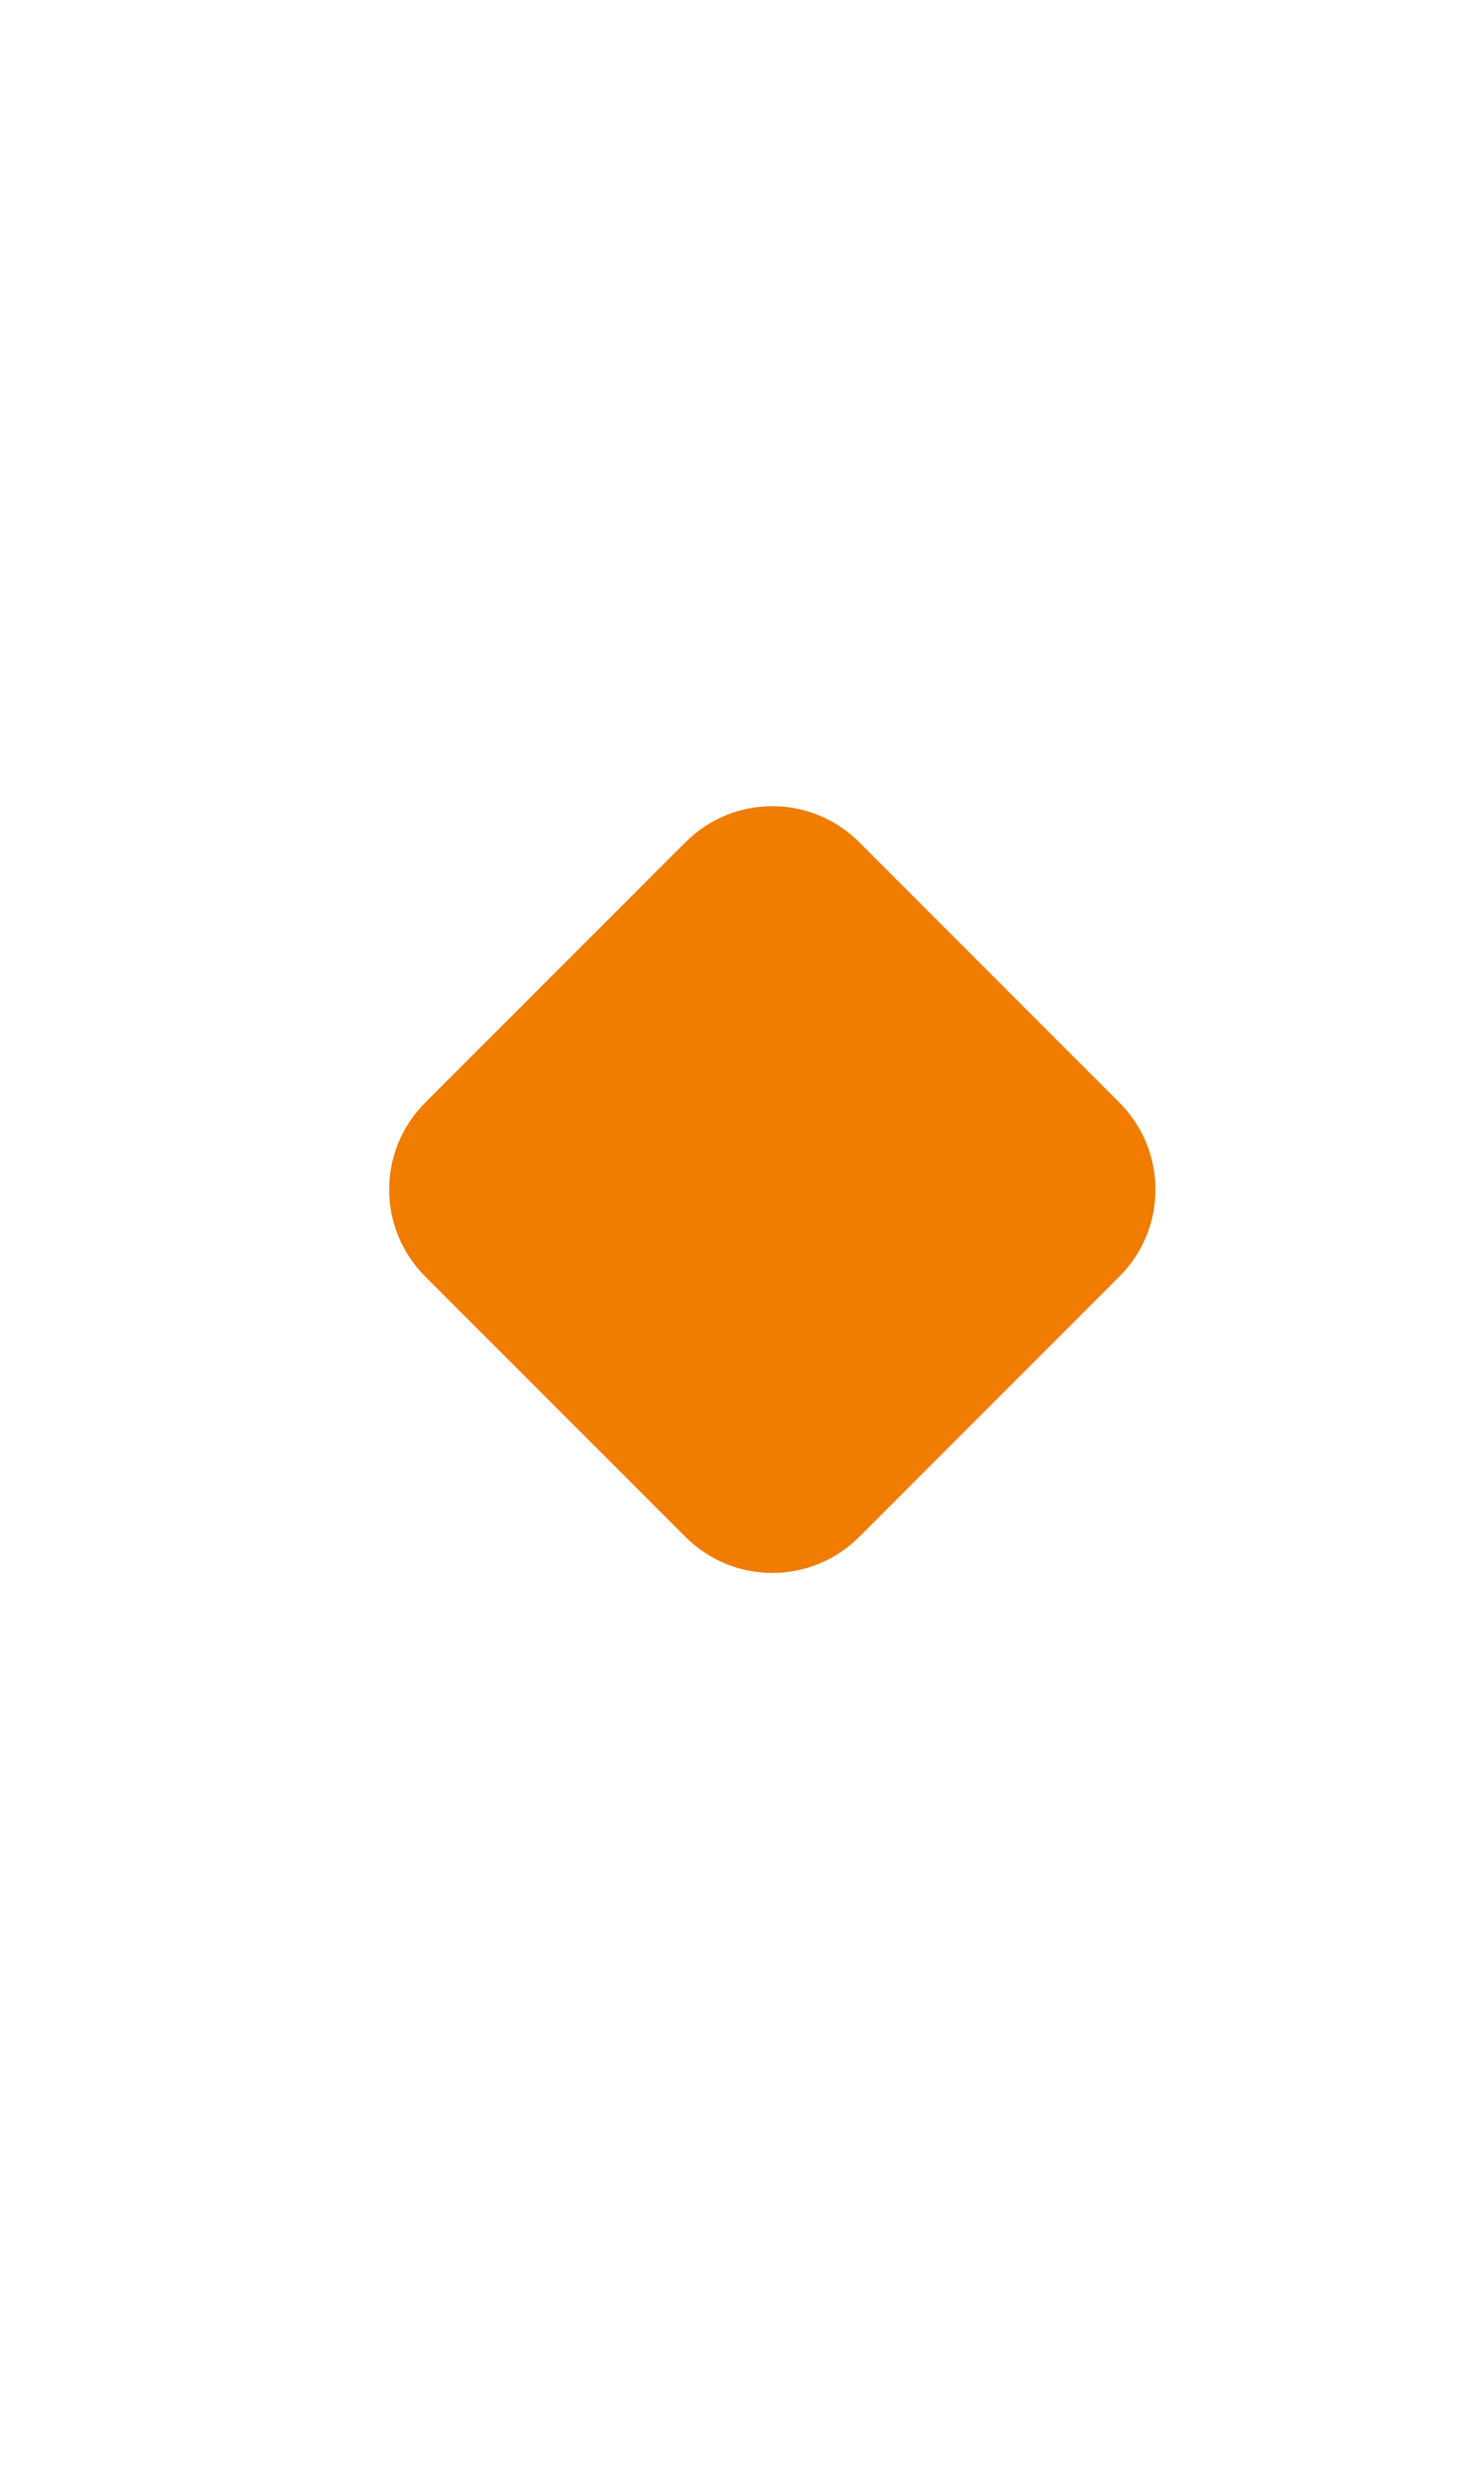 <?xml version="1.0" encoding="UTF-8"?> <!-- Generator: Adobe Illustrator 15.0.2, SVG Export Plug-In . SVG Version: 6.00 Build 0) --> <svg xmlns="http://www.w3.org/2000/svg" xmlns:xlink="http://www.w3.org/1999/xlink" id="Capa_1" x="0px" y="0px" width="28.5px" height="47.5px" viewBox="0 0 28.5 47.5" xml:space="preserve"> <g id="Фигура_3__x28_копия_x29_"> <g> <path fill-rule="evenodd" clip-rule="evenodd" fill="#f07c00" d="M21.5,21.165l-5-5.001c-0.921-0.921-2.414-0.921-3.334,0 l-5.002,5.001c-0.92,0.921-0.92,2.413,0,3.334l5.002,5.001c0.92,0.921,2.413,0.921,3.334,0l5-5.001 C22.421,23.578,22.421,22.086,21.5,21.165z"></path> </g> </g> </svg> 